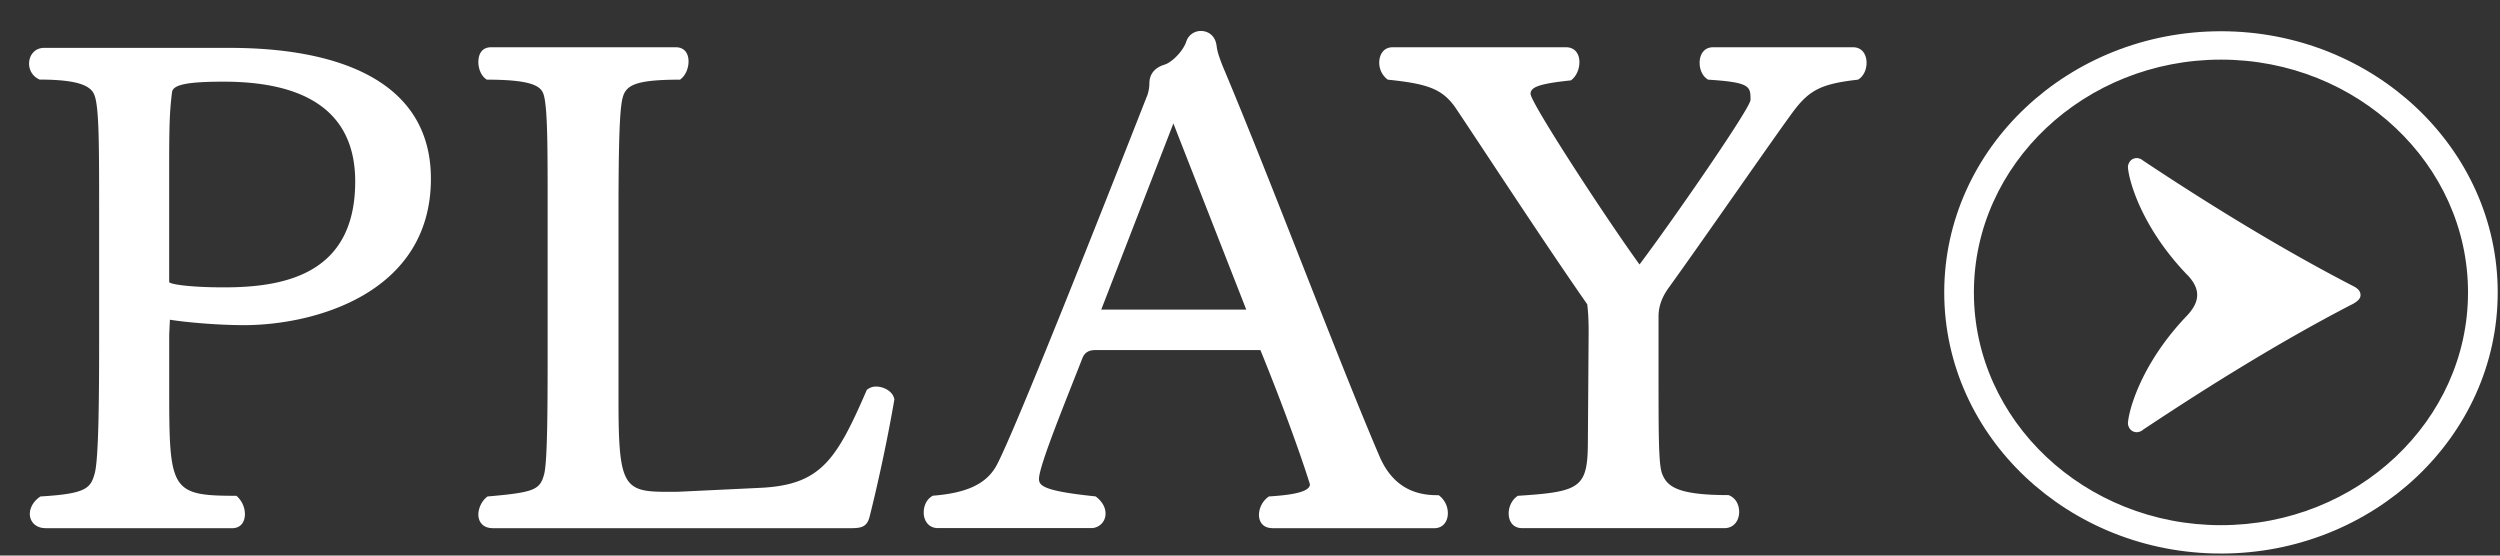 <svg width="72" height="16" fill="none" xmlns="http://www.w3.org/2000/svg"><rect width="100%" height="100%" fill="#333333" stroke="none"/><path d="M1.307 15.21c-.286 0-.448-.194-.448-.408 0-.174.101-.369.306-.504 1.324-.078 1.447-.234 1.567-.68.101-.409.123-1.885.123-3.77V6.216c0-1.884 0-2.913-.101-3.36-.06-.253-.164-.564-1.61-.564a.49.49 0 0 1-.306-.466c0-.233.163-.447.428-.447h5.358c2.974 0 5.786.874 5.786 3.769 0 3.303-3.36 4.216-5.378 4.216-.754 0-1.649-.078-2.139-.156 0 .039-.02.388-.02.466v1.535c0 2.914.041 3.07 1.936 3.07a.71.71 0 0 1 .245.524c0 .234-.123.409-.368.409h-5.38Zm3.565-7.09c0 .058.529.156 1.589.156 1.812 0 3.769-.427 3.769-3.05 0-1.923-1.303-2.874-3.789-2.874-1.1 0-1.466.096-1.488.311-.06.505-.081.835-.081 2.098v3.36-.001Zm9.312 7.09c-.286 0-.407-.194-.407-.387s.102-.408.265-.525c1.365-.117 1.507-.195 1.63-.642.1-.408.1-2.02.1-3.904V6.14c0-1.884 0-2.914-.1-3.36-.06-.253-.205-.486-1.65-.486-.163-.097-.245-.312-.245-.505 0-.234.102-.428.368-.428h5.317c.265 0 .368.194.368.408 0 .194-.082.408-.245.525-1.406 0-1.59.194-1.671.602-.06.33-.101 1.03-.101 3.244v5.401c0 2.428.142 2.623 1.365 2.623h.327l2.445-.117c1.69-.097 2.139-.798 3.014-2.817a.4.4 0 0 1 .265-.097c.224 0 .488.135.529.369-.224 1.32-.55 2.74-.714 3.38-.082.33-.286.33-.61.33h-10.25Zm22.46 0c-.264 0-.386-.174-.386-.387a.66.66 0 0 1 .286-.525c.61-.039 1.182-.117 1.182-.35-.101-.33-.55-1.71-1.426-3.866h-4.747c-.123 0-.306.02-.387.252-.51 1.303-1.243 3.089-1.243 3.458 0 .194.123.35 1.63.504.183.136.286.312.286.486a.411.411 0 0 1-.428.427H27.01c-.265 0-.407-.213-.407-.447 0-.195.082-.388.264-.486.998-.078 1.549-.35 1.835-.874.529-.99 3.055-7.381 4.32-10.607.04-.078.08-.252.08-.387 0-.35.246-.486.429-.544.204-.057.529-.369.632-.66a.438.438 0 0 1 .428-.312c.163 0 .406.097.447.429.02.155.06.29.183.602 1.385 3.283 3.32 8.45 4.522 11.25.327.737.875 1.088 1.63 1.088h.06a.64.64 0 0 1 .265.525c0 .233-.142.426-.387.426h-4.666v-.002Zm-2.85-11.656-2.078 5.362h4.176l-2.099-5.362ZM43.837 15.21c-.264 0-.387-.194-.387-.426 0-.175.082-.388.265-.505 1.834-.117 2.016-.233 2.016-1.611l.022-3.128c0-.369-.022-.641-.041-.777C44.49 7.014 42.656 4.2 41.923 3.11c-.387-.564-.836-.699-1.956-.816a.609.609 0 0 1-.245-.486c0-.233.122-.447.387-.447h4.99c.265 0 .388.195.388.429 0 .194-.082.408-.245.525-.917.096-1.162.194-1.162.387 0 .252 2.14 3.535 3.138 4.915.937-1.243 3.197-4.507 3.197-4.74 0-.388 0-.505-1.221-.583-.164-.096-.245-.291-.245-.486 0-.233.122-.447.387-.447h4.033c.265 0 .388.214.388.447 0 .195-.082.388-.245.486-1.04.117-1.385.291-1.834.874-.51.68-2.587 3.69-3.626 5.128-.123.174-.286.447-.286.816v1.65c0 1.768 0 2.605.101 2.876.142.369.428.621 1.916.621.204.078.305.273.305.486 0 .234-.142.466-.427.466h-5.827.003Zm19.151-7.298c-1.387-1.447-1.703-2.844-1.703-3.114 0-.049.051-.245.257-.245.051 0 .127.025.179.072 2.028 1.349 4.13 2.625 6.082 3.63.128.072.18.147.18.245s-.077.171-.206.246c-1.95 1.004-4.028 2.28-6.056 3.629a.28.28 0 0 1-.18.072c-.205 0-.256-.196-.256-.245 0-.27.316-1.667 1.703-3.114.389-.415.387-.78 0-1.178v.002Z" fill="#fff"/><path d="M63.964 15.842c-4.339 0-7.87-3.328-7.87-7.421S59.625 1 63.964 1c4.338 0 7.87 3.33 7.87 7.421s-3.532 7.421-7.87 7.421Zm0-14.225c-3.978 0-7.216 3.053-7.216 6.804 0 3.75 3.238 6.804 7.216 6.804 3.977 0 7.215-3.053 7.215-6.804 0-3.75-3.236-6.804-7.215-6.804Z" fill="#fff" stroke="#fff" stroke-width=".2"/></svg>